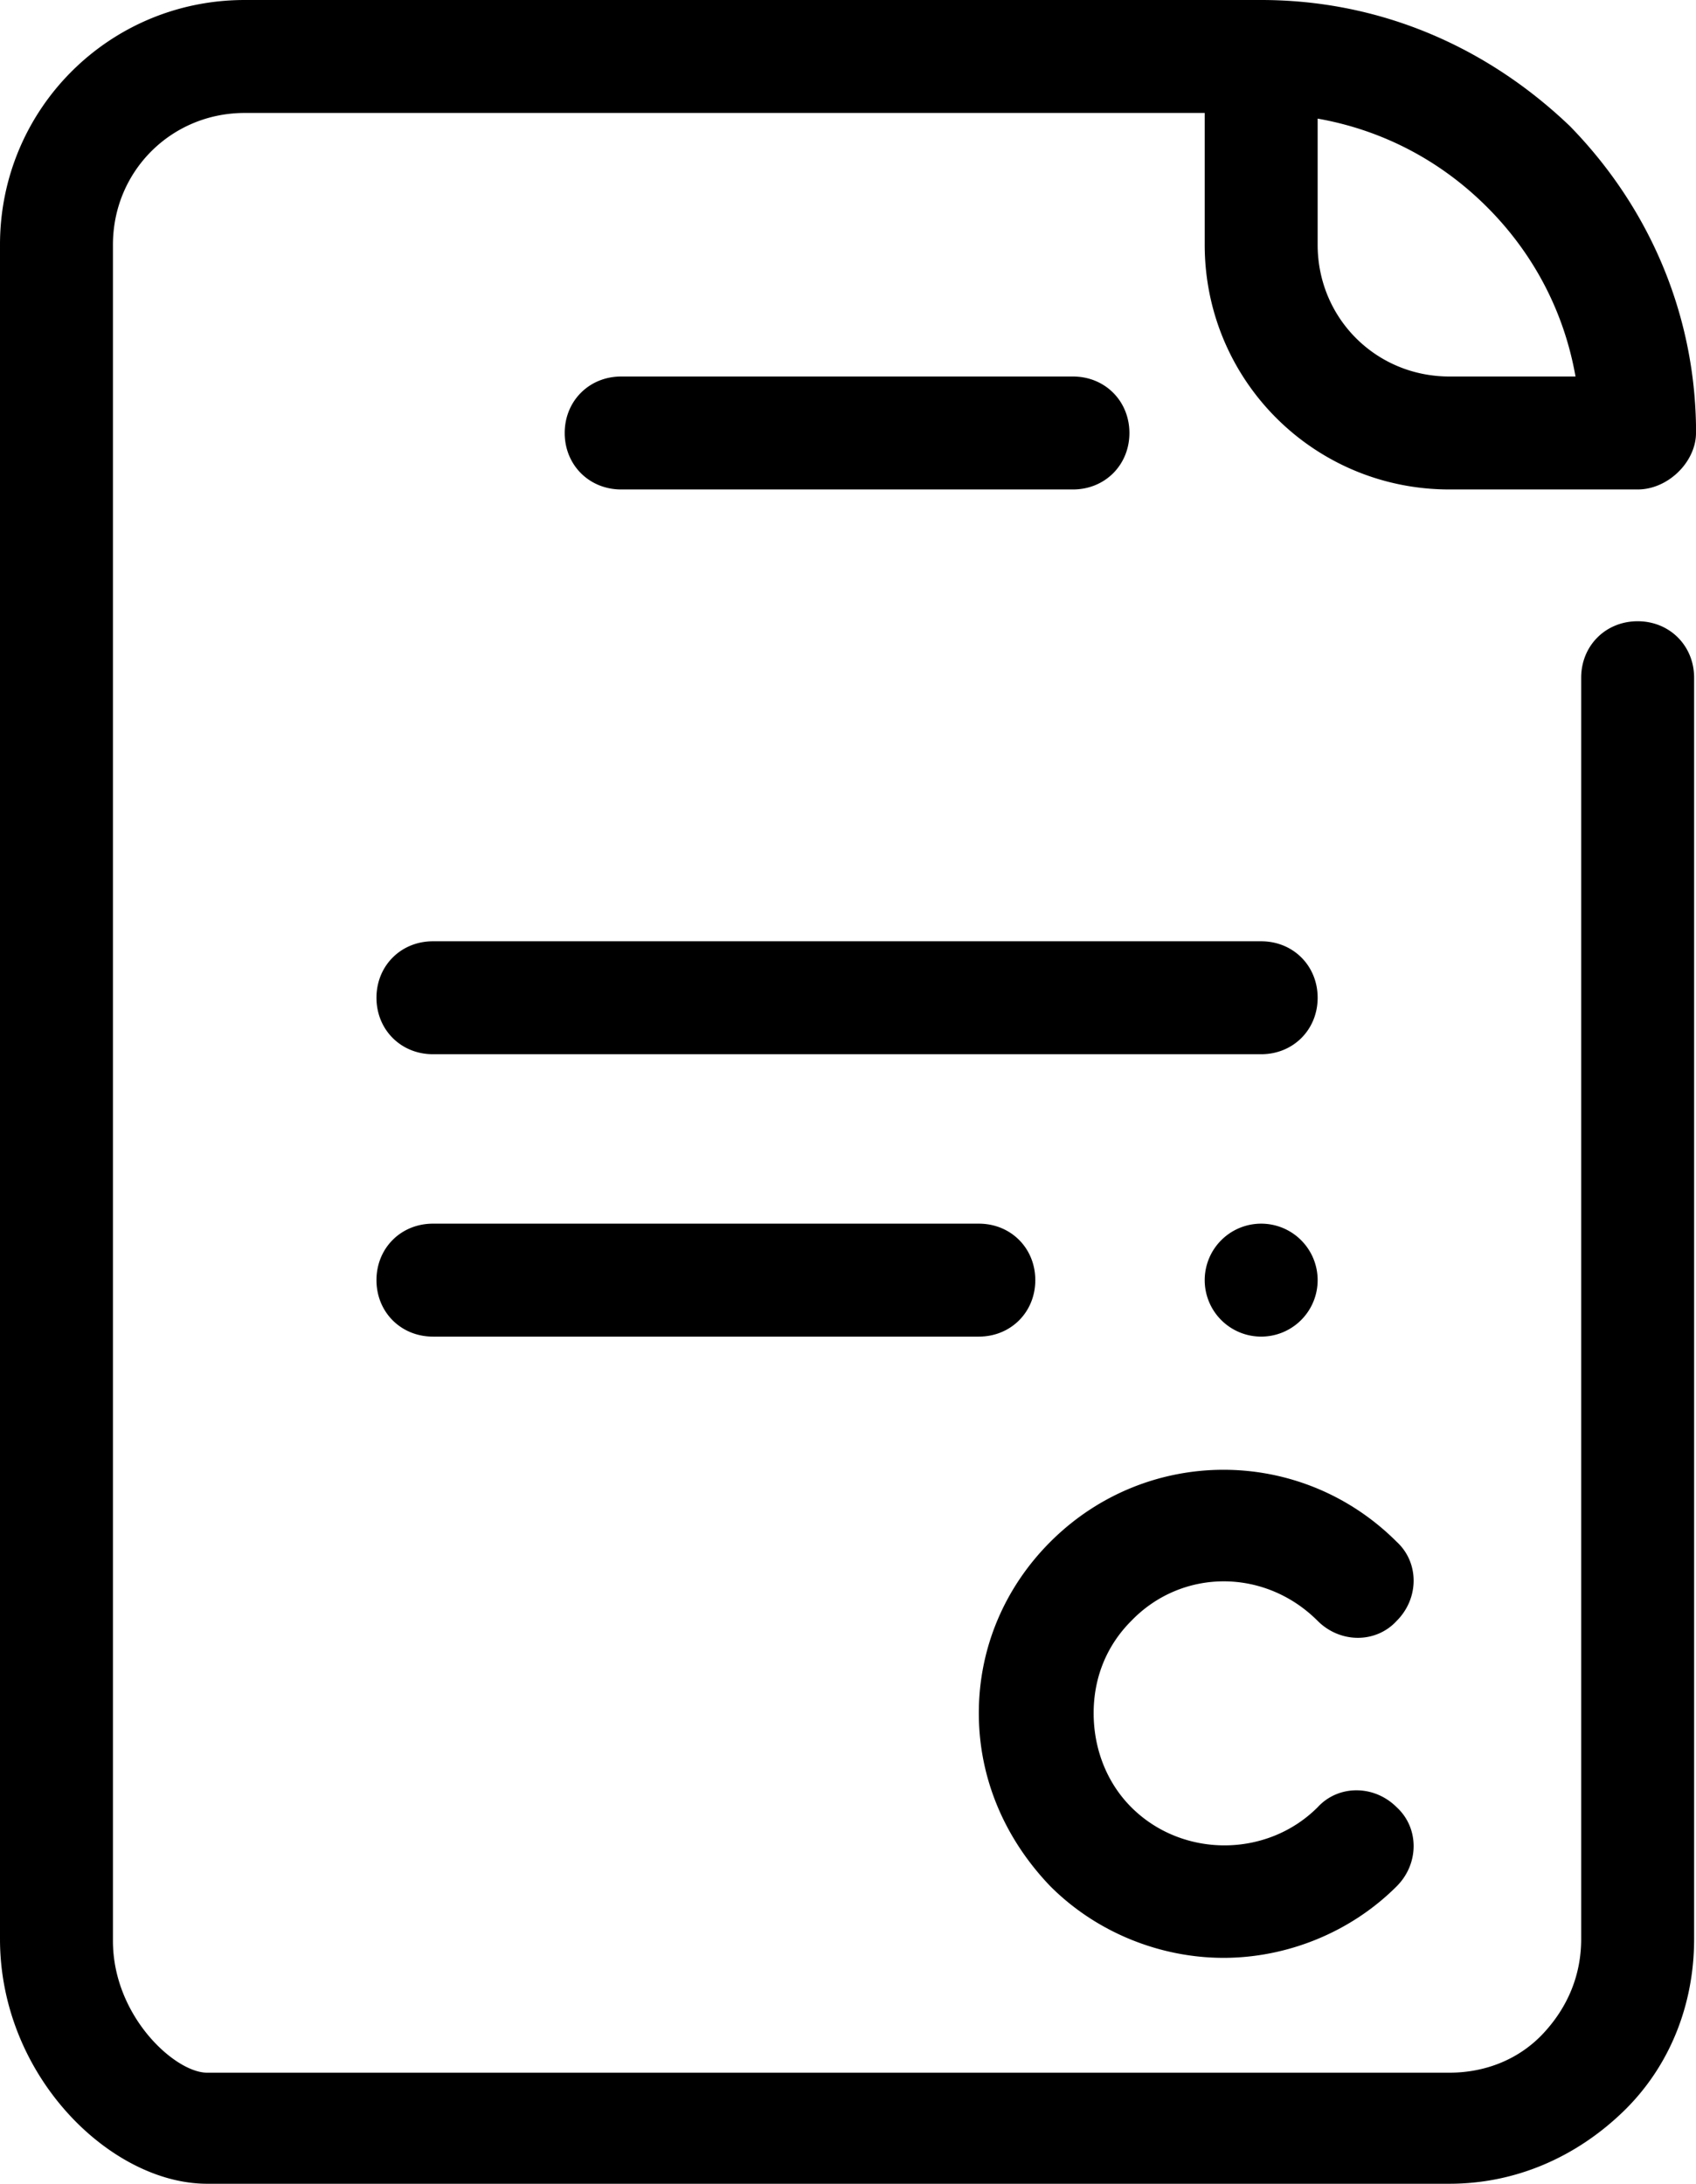 <?xml version="1.0" encoding="UTF-8"?><svg xmlns="http://www.w3.org/2000/svg" xmlns:xlink="http://www.w3.org/1999/xlink" height="116.0" preserveAspectRatio="xMidYMid meet" version="1.0" viewBox="19.0 6.0 90.1 116.0" width="90.1" zoomAndPan="magnify"><g id="change1_1"><path d="M 32 6 C 24.8 6 19 11.8 19 19 L 19 109 C 19 116.3 24.9 122 30 122 L 96 122 C 99.5 122 102.699 120.599 105.199 118.199 C 107.699 115.799 109 112.5 109 109 L 109 42 C 109 40.3 107.7 39 106 39 C 104.3 39 103 40.3 103 42 L 103 109 C 103 110.9 102.3 112.6 101 114 C 99.7 115.4 97.9 116.1 96 116.1 L 30 116.1 C 28.3 116.1 25 113.1 25 109.1 L 25 19 C 25 15.1 28.1 12 32 12 L 83 12 L 83 19 C 83 26.2 88.8 32 96 32 L 105.6 32 L 106 32 C 107.2 32 108.301 31.199 108.801 30.199 C 109.001 29.799 109.1 29.4 109.1 29 L 109.1 28.6 C 109 22.6 106.6 16.999 102.4 12.699 C 97.9 8.399 92.2 6 86 6 L 32 6 z M 89 12.301 C 92.4 12.901 95.5 14.5 98 17 C 100.5 19.5 102.099 22.6 102.699 26 L 96 26 C 92.1 26 89 22.9 89 19 L 89 12.301 z M 52 26 C 50.3 26 49 27.3 49 29 C 49 30.7 50.3 32 52 32 L 76 32 C 77.7 32 79 30.7 79 29 C 79 27.3 77.7 26 76 26 L 52 26 z M 42 56 C 40.3 56 39 57.3 39 59 C 39 60.7 40.3 62 42 62 L 86 62 C 87.7 62 89 60.7 89 59 C 89 57.3 87.7 56 86 56 L 42 56 z M 42 71 C 40.3 71 39 72.3 39 74 C 39 75.7 40.3 77 42 77 L 71 77 C 72.7 77 74 75.7 74 74 C 74 72.3 72.7 71 71 71 L 42 71 z M 86 71 A 3 3 0 0 0 83 74 A 3 3 0 0 0 86 77 A 3 3 0 0 0 89 74 A 3 3 0 0 0 86 71 z M 84 84.074 C 80.675 84.074 77.351 85.35 74.801 87.9 C 72.401 90.3 71 93.5 71 97 C 71 100.5 72.401 103.699 74.801 106.199 C 77.301 108.699 80.7 110 84 110 C 87.3 110 90.699 108.699 93.199 106.199 C 94.399 104.999 94.399 103.1 93.199 102 C 91.999 100.8 90.1 100.8 89 102 C 86.3 104.7 81.8 104.7 79.1 102 C 77.8 100.7 77.1 98.9 77.1 97 C 77.1 95.1 77.8 93.4 79.1 92.1 C 81.8 89.3 86.2 89.3 89 92.1 C 90.2 93.3 92.099 93.3 93.199 92.1 C 94.399 90.9 94.399 89 93.199 87.9 C 90.649 85.35 87.325 84.074 84 84.074 z" fill="inherit"/></g></svg>